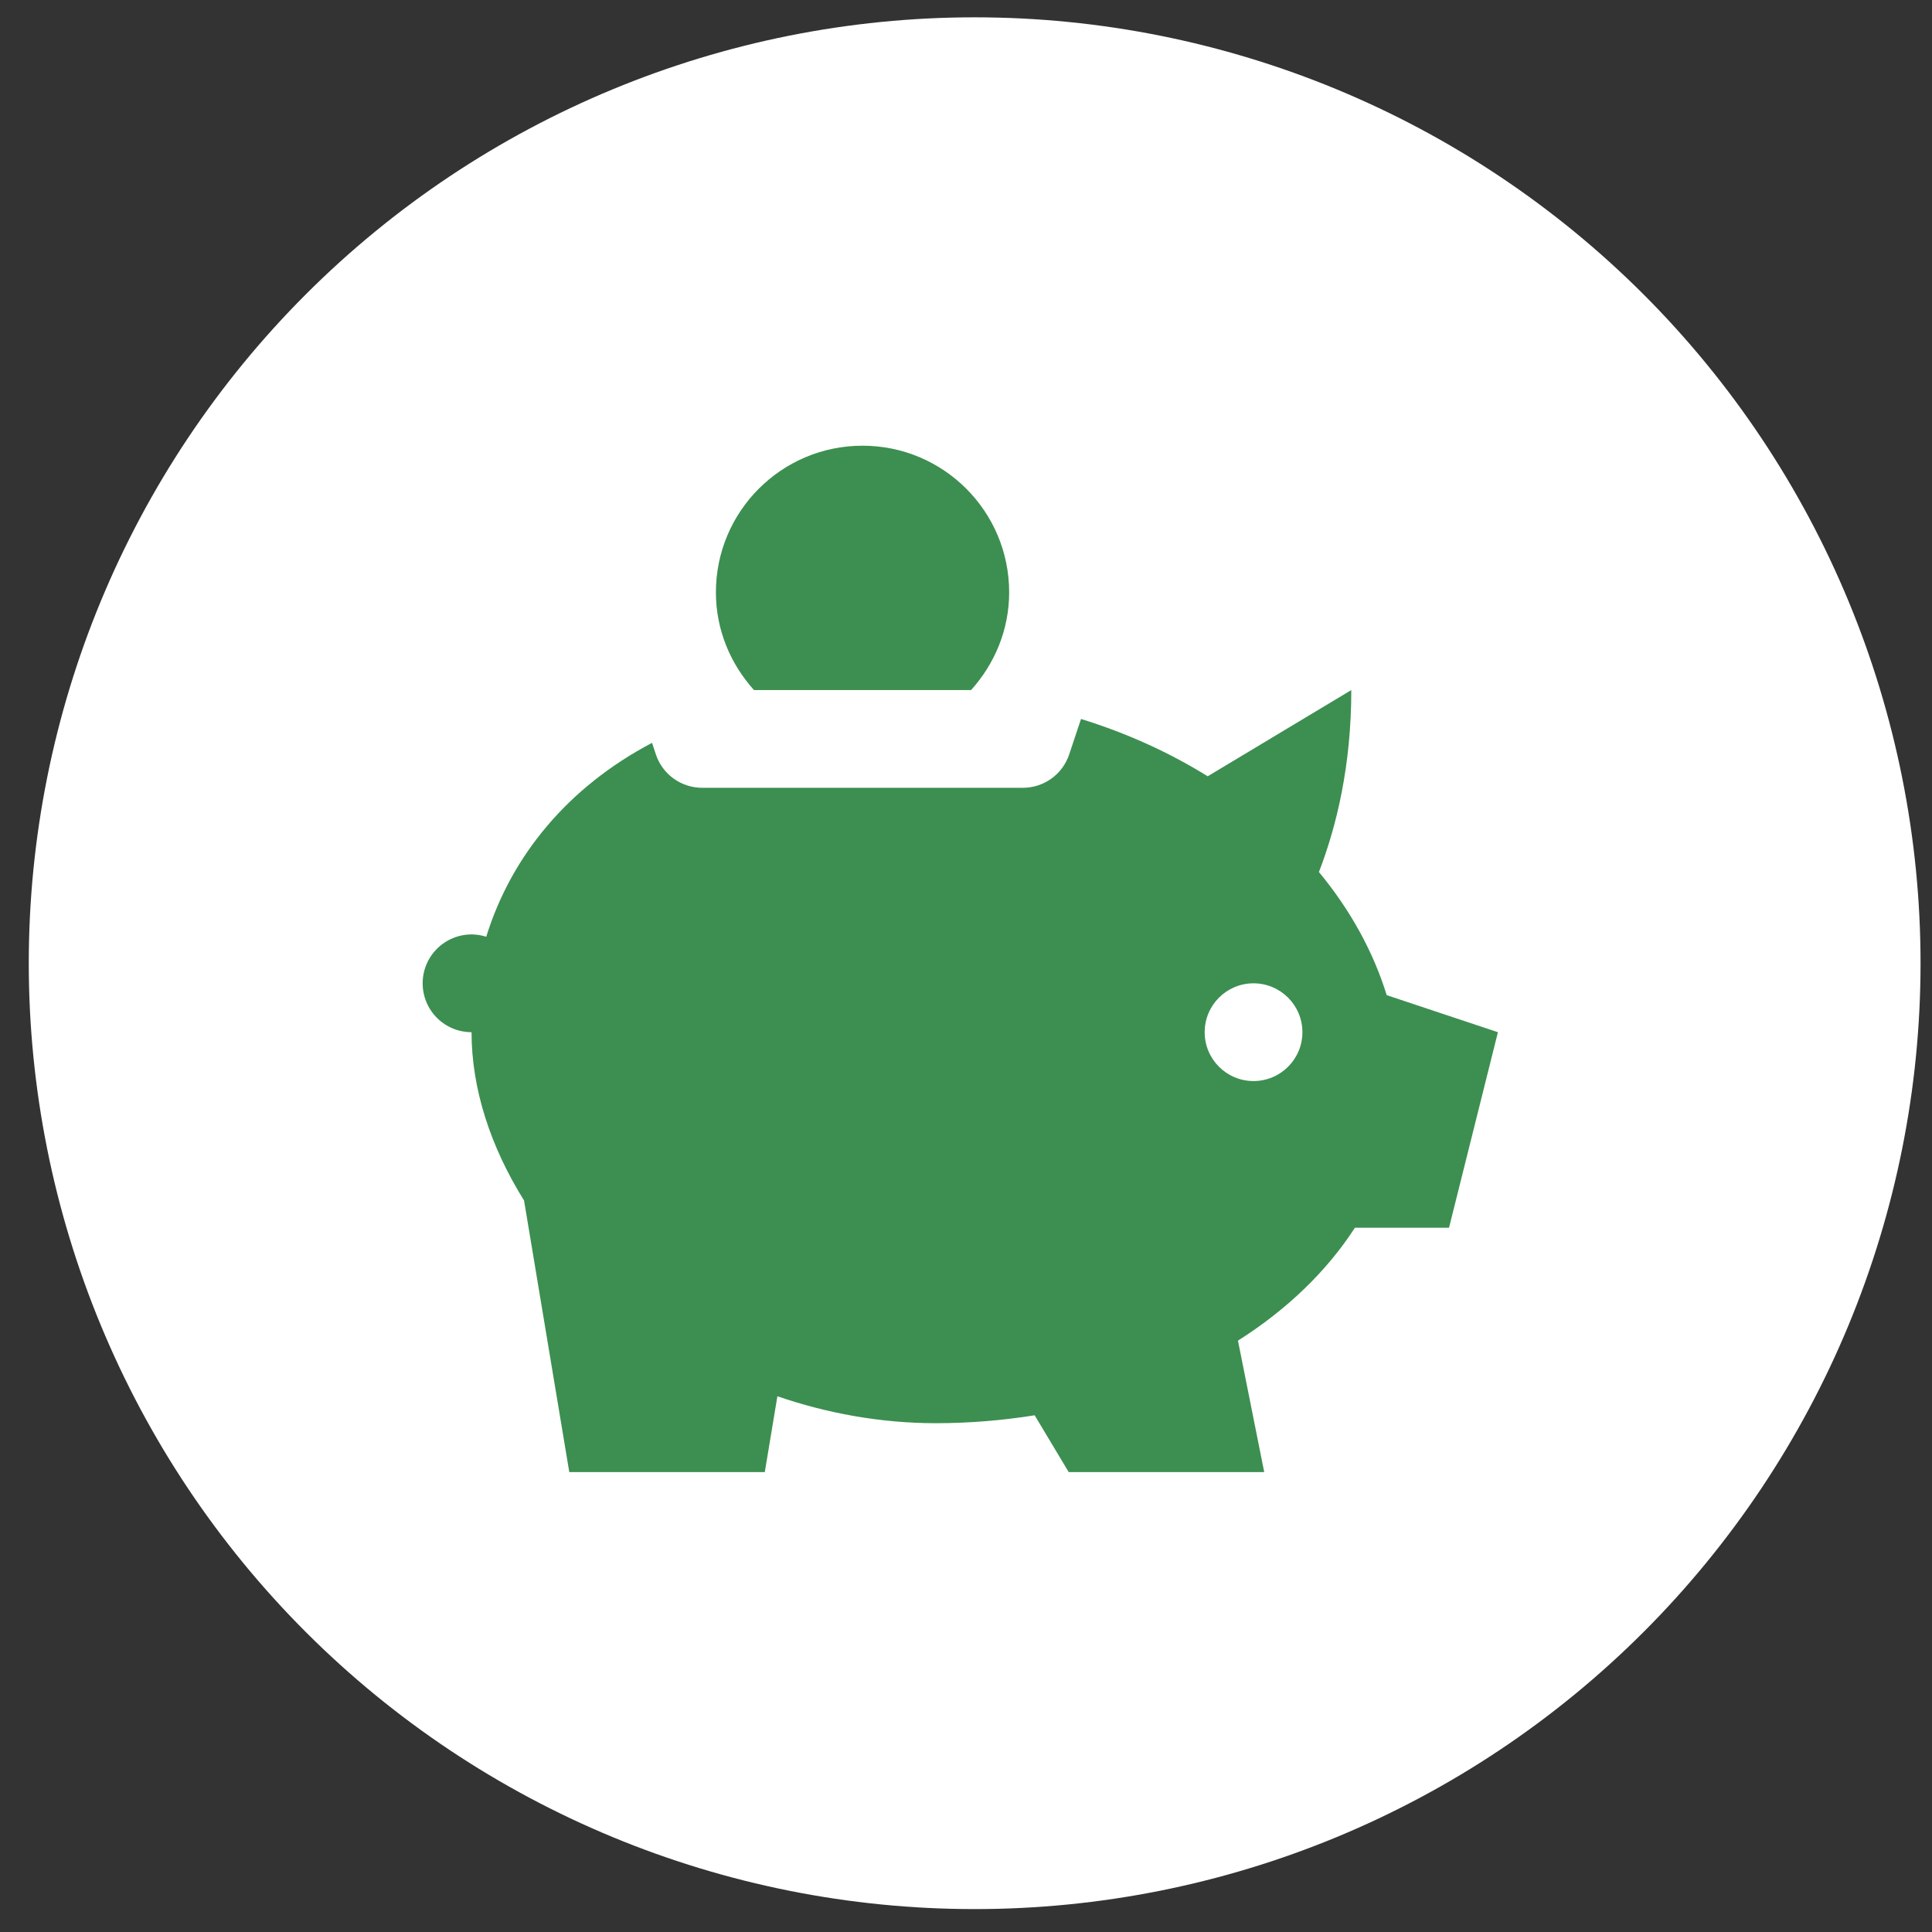 <svg width="56" height="56" viewBox="0 0 56 56" fill="none" xmlns="http://www.w3.org/2000/svg">
<rect x="0" y="0" width="56" height="56" fill="#333333" stroke="none"/>
<g clip-path="url(#clip0_4065_1724)">
<path d="M28.251 55.336C35.523 55.336 42.496 52.448 47.638 47.306C52.779 42.164 55.668 35.191 55.668 27.919C55.668 20.648 52.779 13.674 47.638 8.532C42.496 3.391 35.523 0.502 28.251 0.502C20.98 0.502 14.006 3.391 8.864 8.532C3.723 13.674 0.834 20.648 0.834 27.919C0.834 35.191 3.723 42.164 8.864 47.306C14.006 52.448 20.98 55.336 28.251 55.336Z" fill="white"/>
<path d="M25.001 12.919C22.654 12.919 20.751 14.821 20.751 17.169C20.751 18.262 21.176 19.248 21.855 20.002H28.147C28.826 19.248 29.251 18.262 29.251 17.169C29.251 14.821 27.348 12.919 25.001 12.919ZM39.168 20.002L35.006 22.501C33.92 21.828 32.698 21.261 31.334 20.84L30.991 21.867C30.799 22.445 30.257 22.835 29.647 22.835H20.355C19.745 22.835 19.203 22.447 19.011 21.867L18.9 21.532C16.471 22.809 14.821 24.803 14.094 27.152C13.956 27.108 13.812 27.086 13.668 27.085C13.292 27.085 12.932 27.235 12.666 27.5C12.4 27.766 12.251 28.126 12.251 28.502C12.251 28.878 12.4 29.238 12.666 29.504C12.932 29.77 13.292 29.919 13.668 29.919C13.668 31.568 14.223 33.249 15.19 34.797L16.501 42.669H22.168L22.533 40.472C23.968 40.962 25.51 41.252 27.126 41.252C28.11 41.252 29.066 41.17 29.99 41.023L30.977 42.669H36.644L35.883 38.859C37.303 37.96 38.46 36.845 39.273 35.586H42.001L43.418 29.919L40.194 28.845C39.811 27.6 39.149 26.387 38.23 25.276C38.746 23.934 39.168 22.183 39.168 20.002ZM36.334 28.502C37.116 28.502 37.751 29.137 37.751 29.919C37.751 30.701 37.116 31.335 36.334 31.335C35.552 31.335 34.918 30.701 34.918 29.919C34.918 29.137 35.552 28.502 36.334 28.502Z" fill="#3C8F50"/>
</g>
<defs>
<clipPath id="clip0_4065_1724">
<rect width="54.834" height="54.834" fill="white" transform="translate(0.834 0.502)"/>
</clipPath>
</defs>
</svg>
